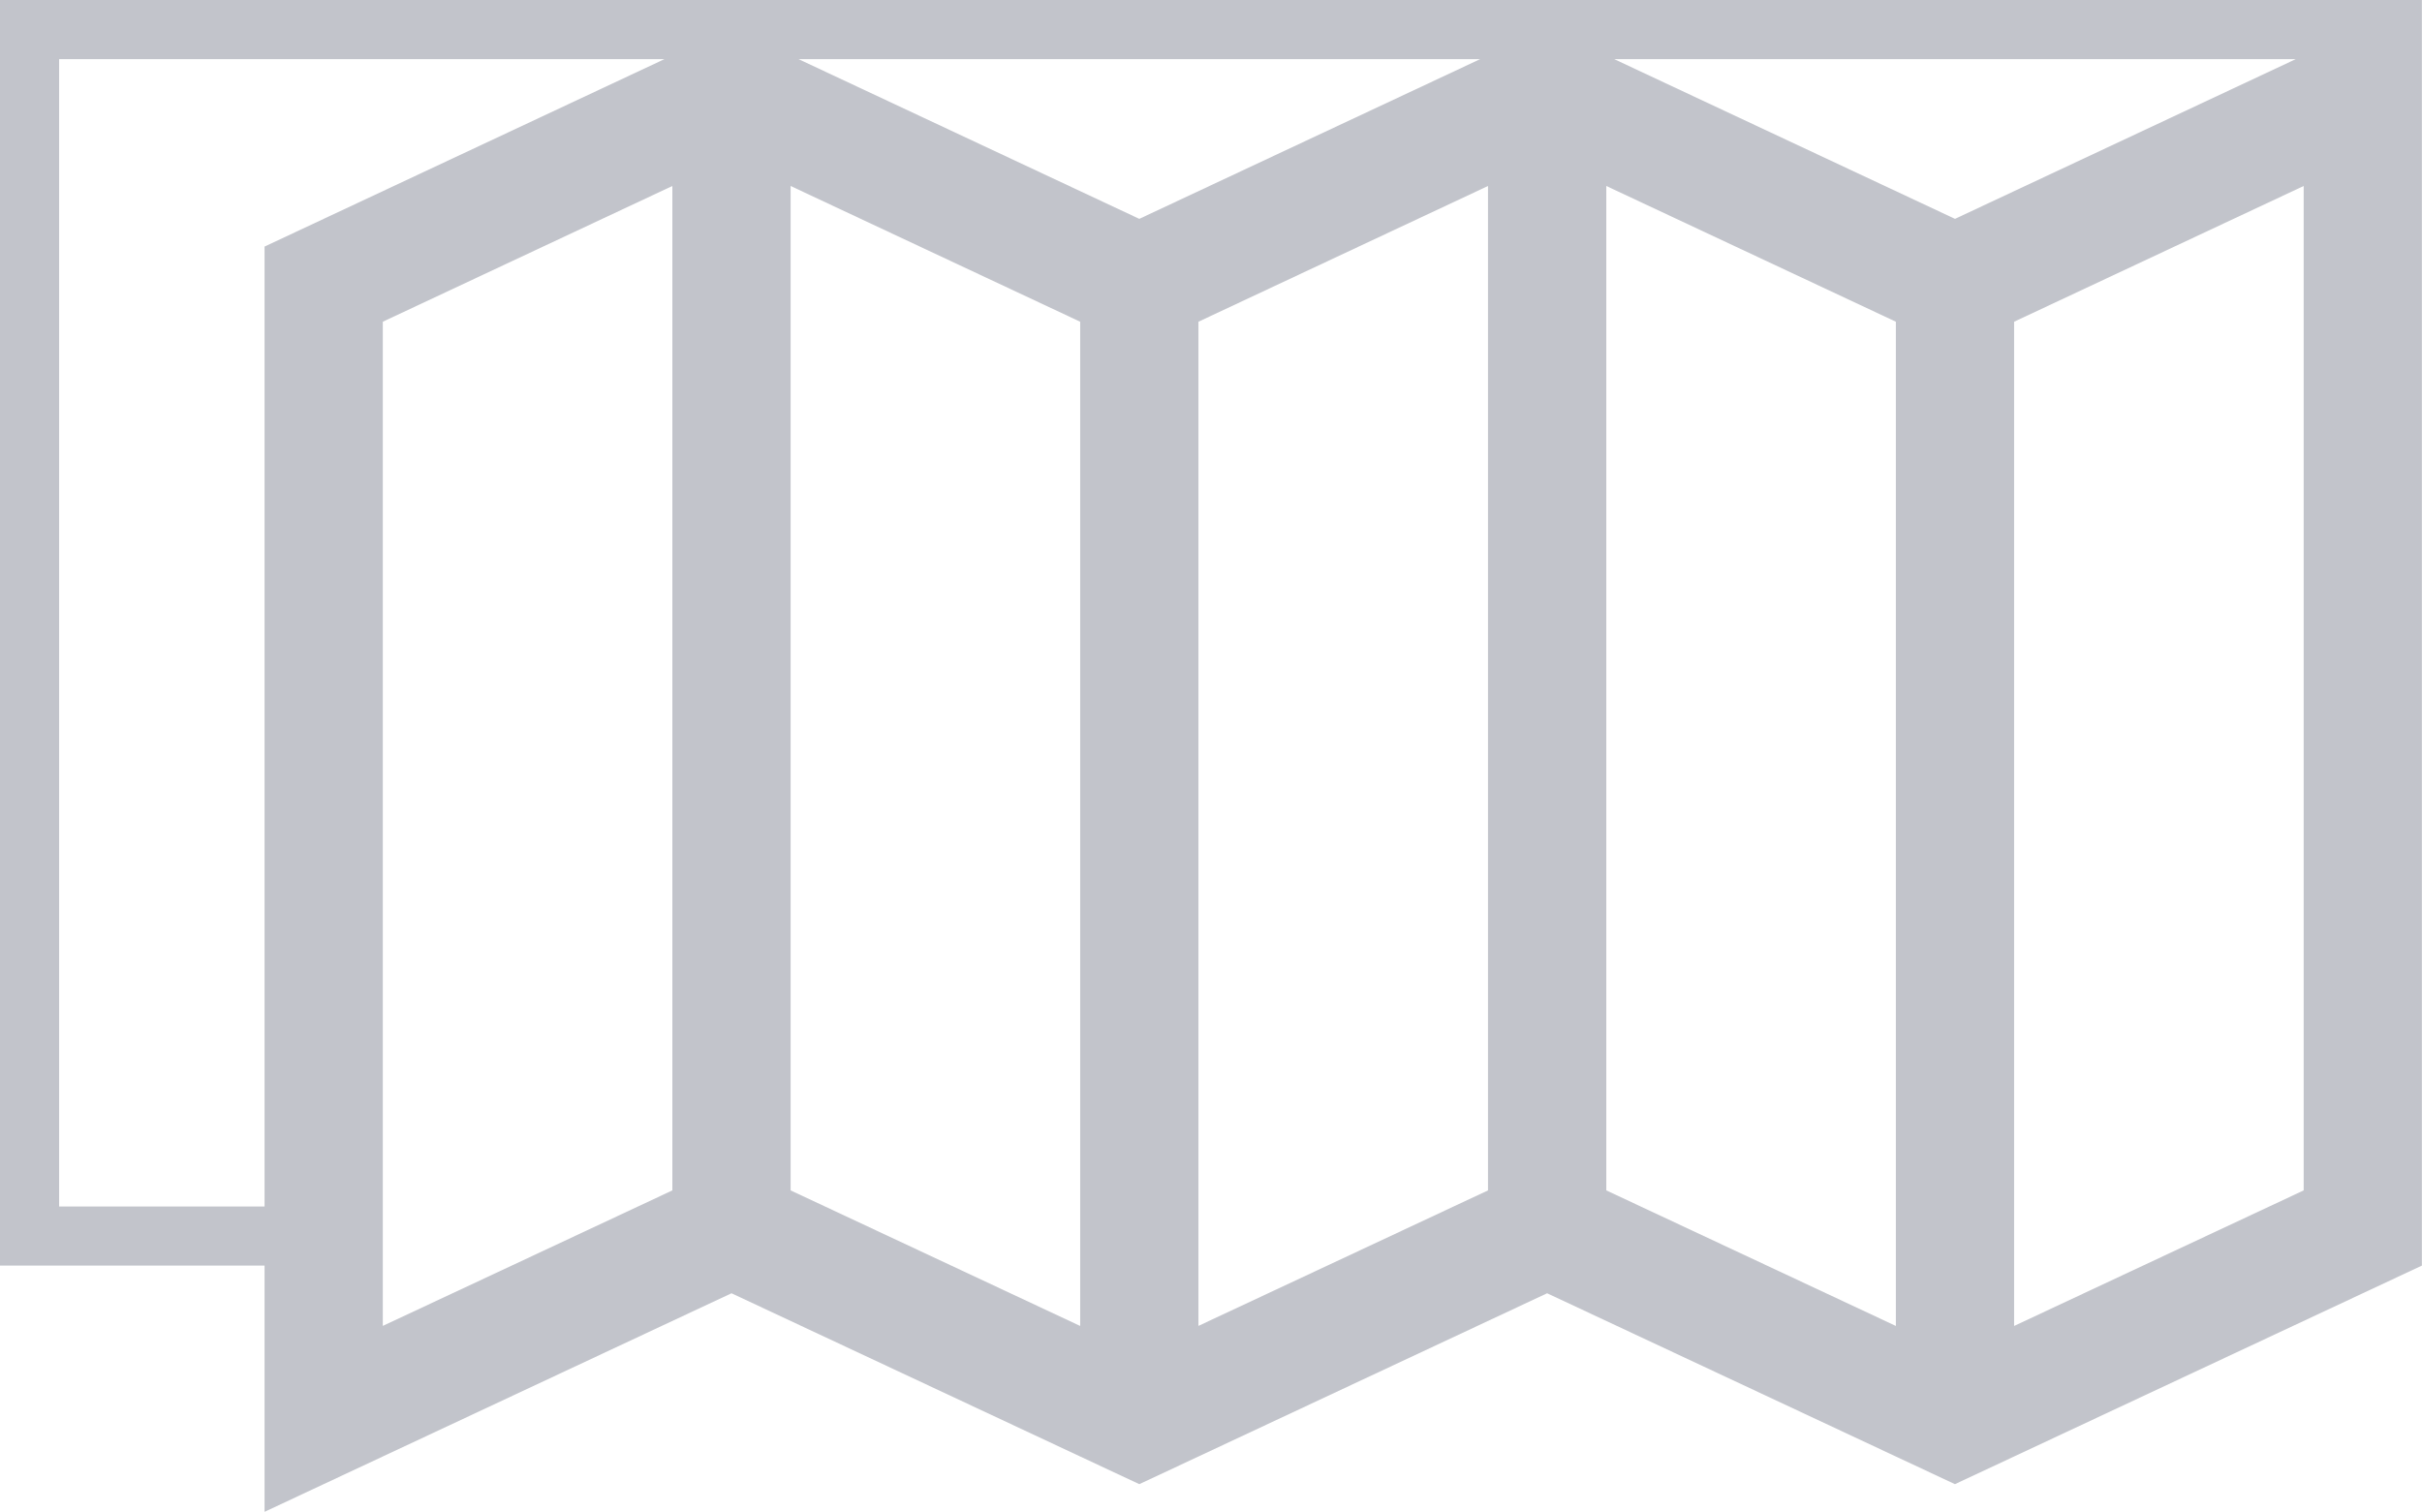 <?xml version="1.0" encoding="UTF-8"?> <svg xmlns="http://www.w3.org/2000/svg" id="Layer_1" data-name="Layer 1" width="40.961" height="25.573" viewBox="0 0 40.961 25.573"><defs><style>.cls-1{fill:#c2c4cb;}</style></defs><path class="cls-1" d="M0,0V21.408H4.474v4.165l7.897-3.697,5.897,2.761,1,.468,1-.468,5.897-2.761,5.897,2.761,1,.468,1-.468,6.897-3.229V0ZM34.063,5.442l4.897-2.296v16.99l-.581.272-2.136,1-2.18,1.021V5.442ZM27.299,1H38.827L33.063,3.702Zm-.133,2.146,4.897,2.296V22.429l-2.18-1.021-2.136-1-.581-.272ZM20.268,5.442l4.897-2.296v16.99l-.581.272-2.136,1-2.18,1.02V5.442ZM13.504,1H25.033L19.268,3.702ZM13.371,3.146l4.897,2.296V22.429l-2.18-1.021-2.136-1-.581-.272ZM6.474,5.442,11.371,3.146v16.99l-.581.272-2.136,1-2.18,1.02V5.442ZM1,1H11.238L4.474,4.171V20.408H1Z"></path></svg> 